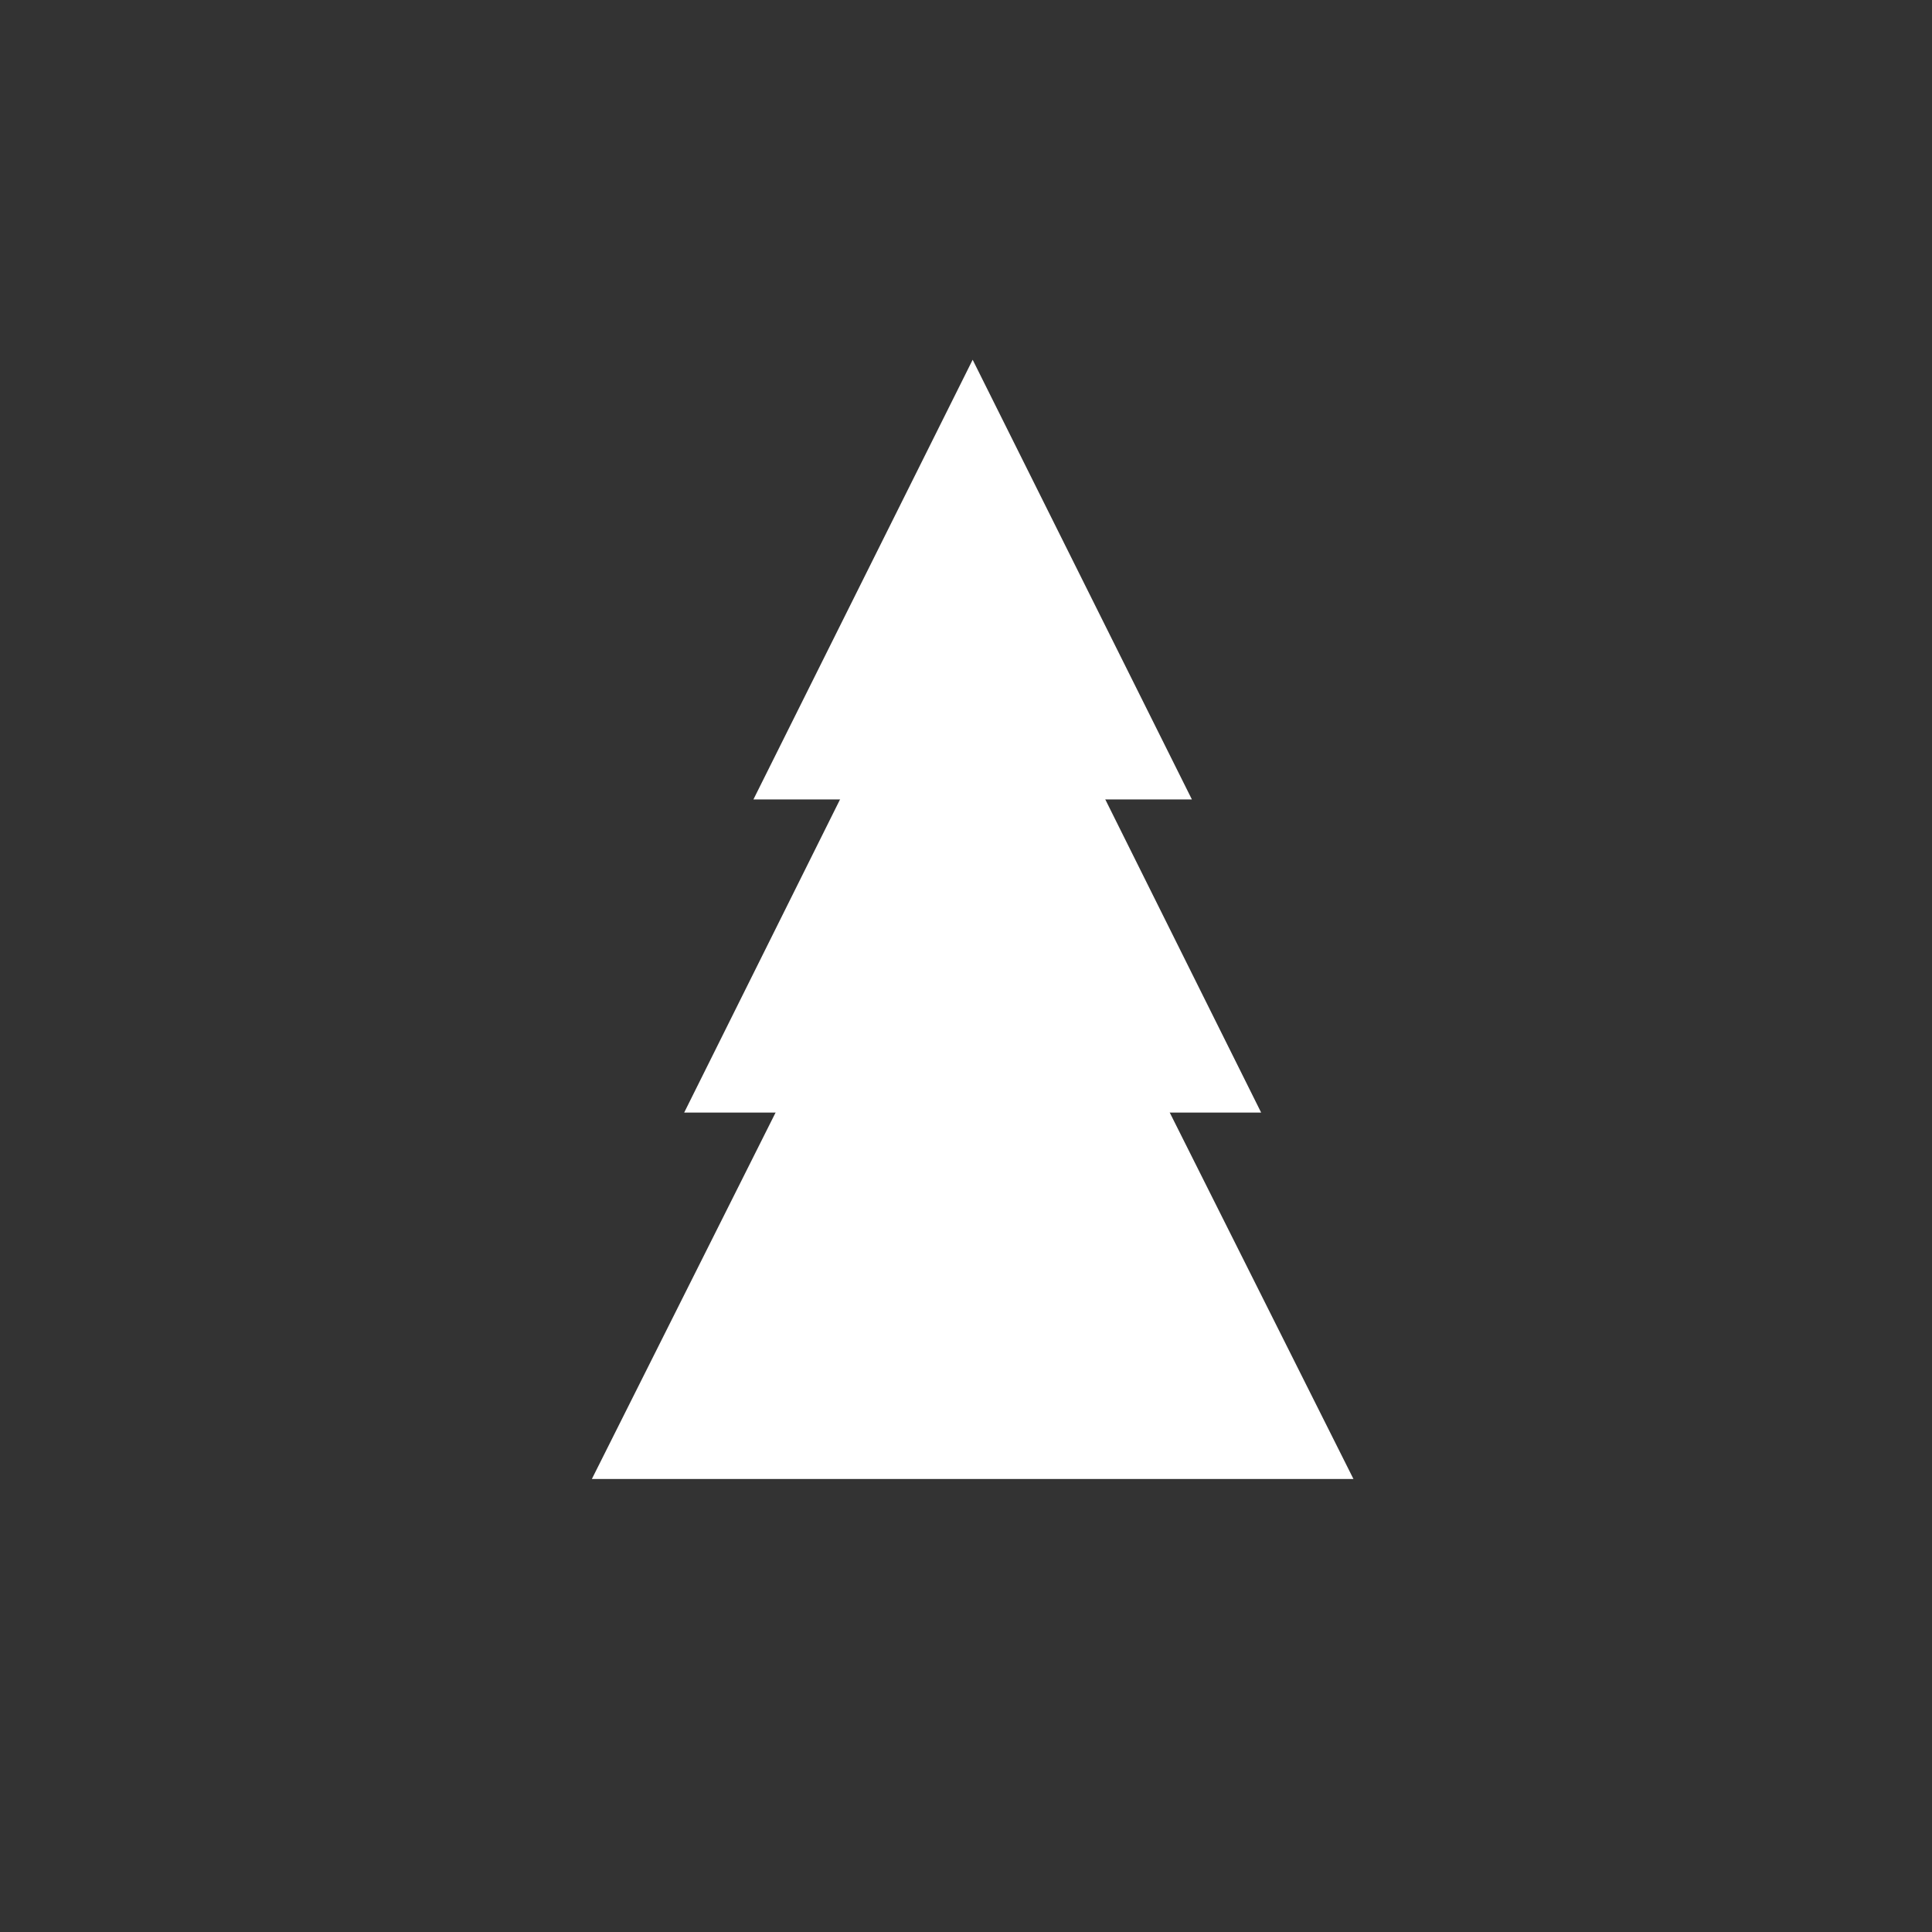 <?xml version="1.0" encoding="UTF-8"?> <svg xmlns="http://www.w3.org/2000/svg" width="145" height="145" viewBox="0 0 145 145" fill="none"><rect x="0" y="0" width="145" height="145" fill="#333333" stroke="none"/><path d="M73 27L89.454 60H56.545L73 27Z" fill="white"></path><path d="M73 40L94.651 83.5H51.349L73 40Z" fill="white"></path><path d="M73 54L101.579 111H44.421L73 54Z" fill="white"></path></svg> 